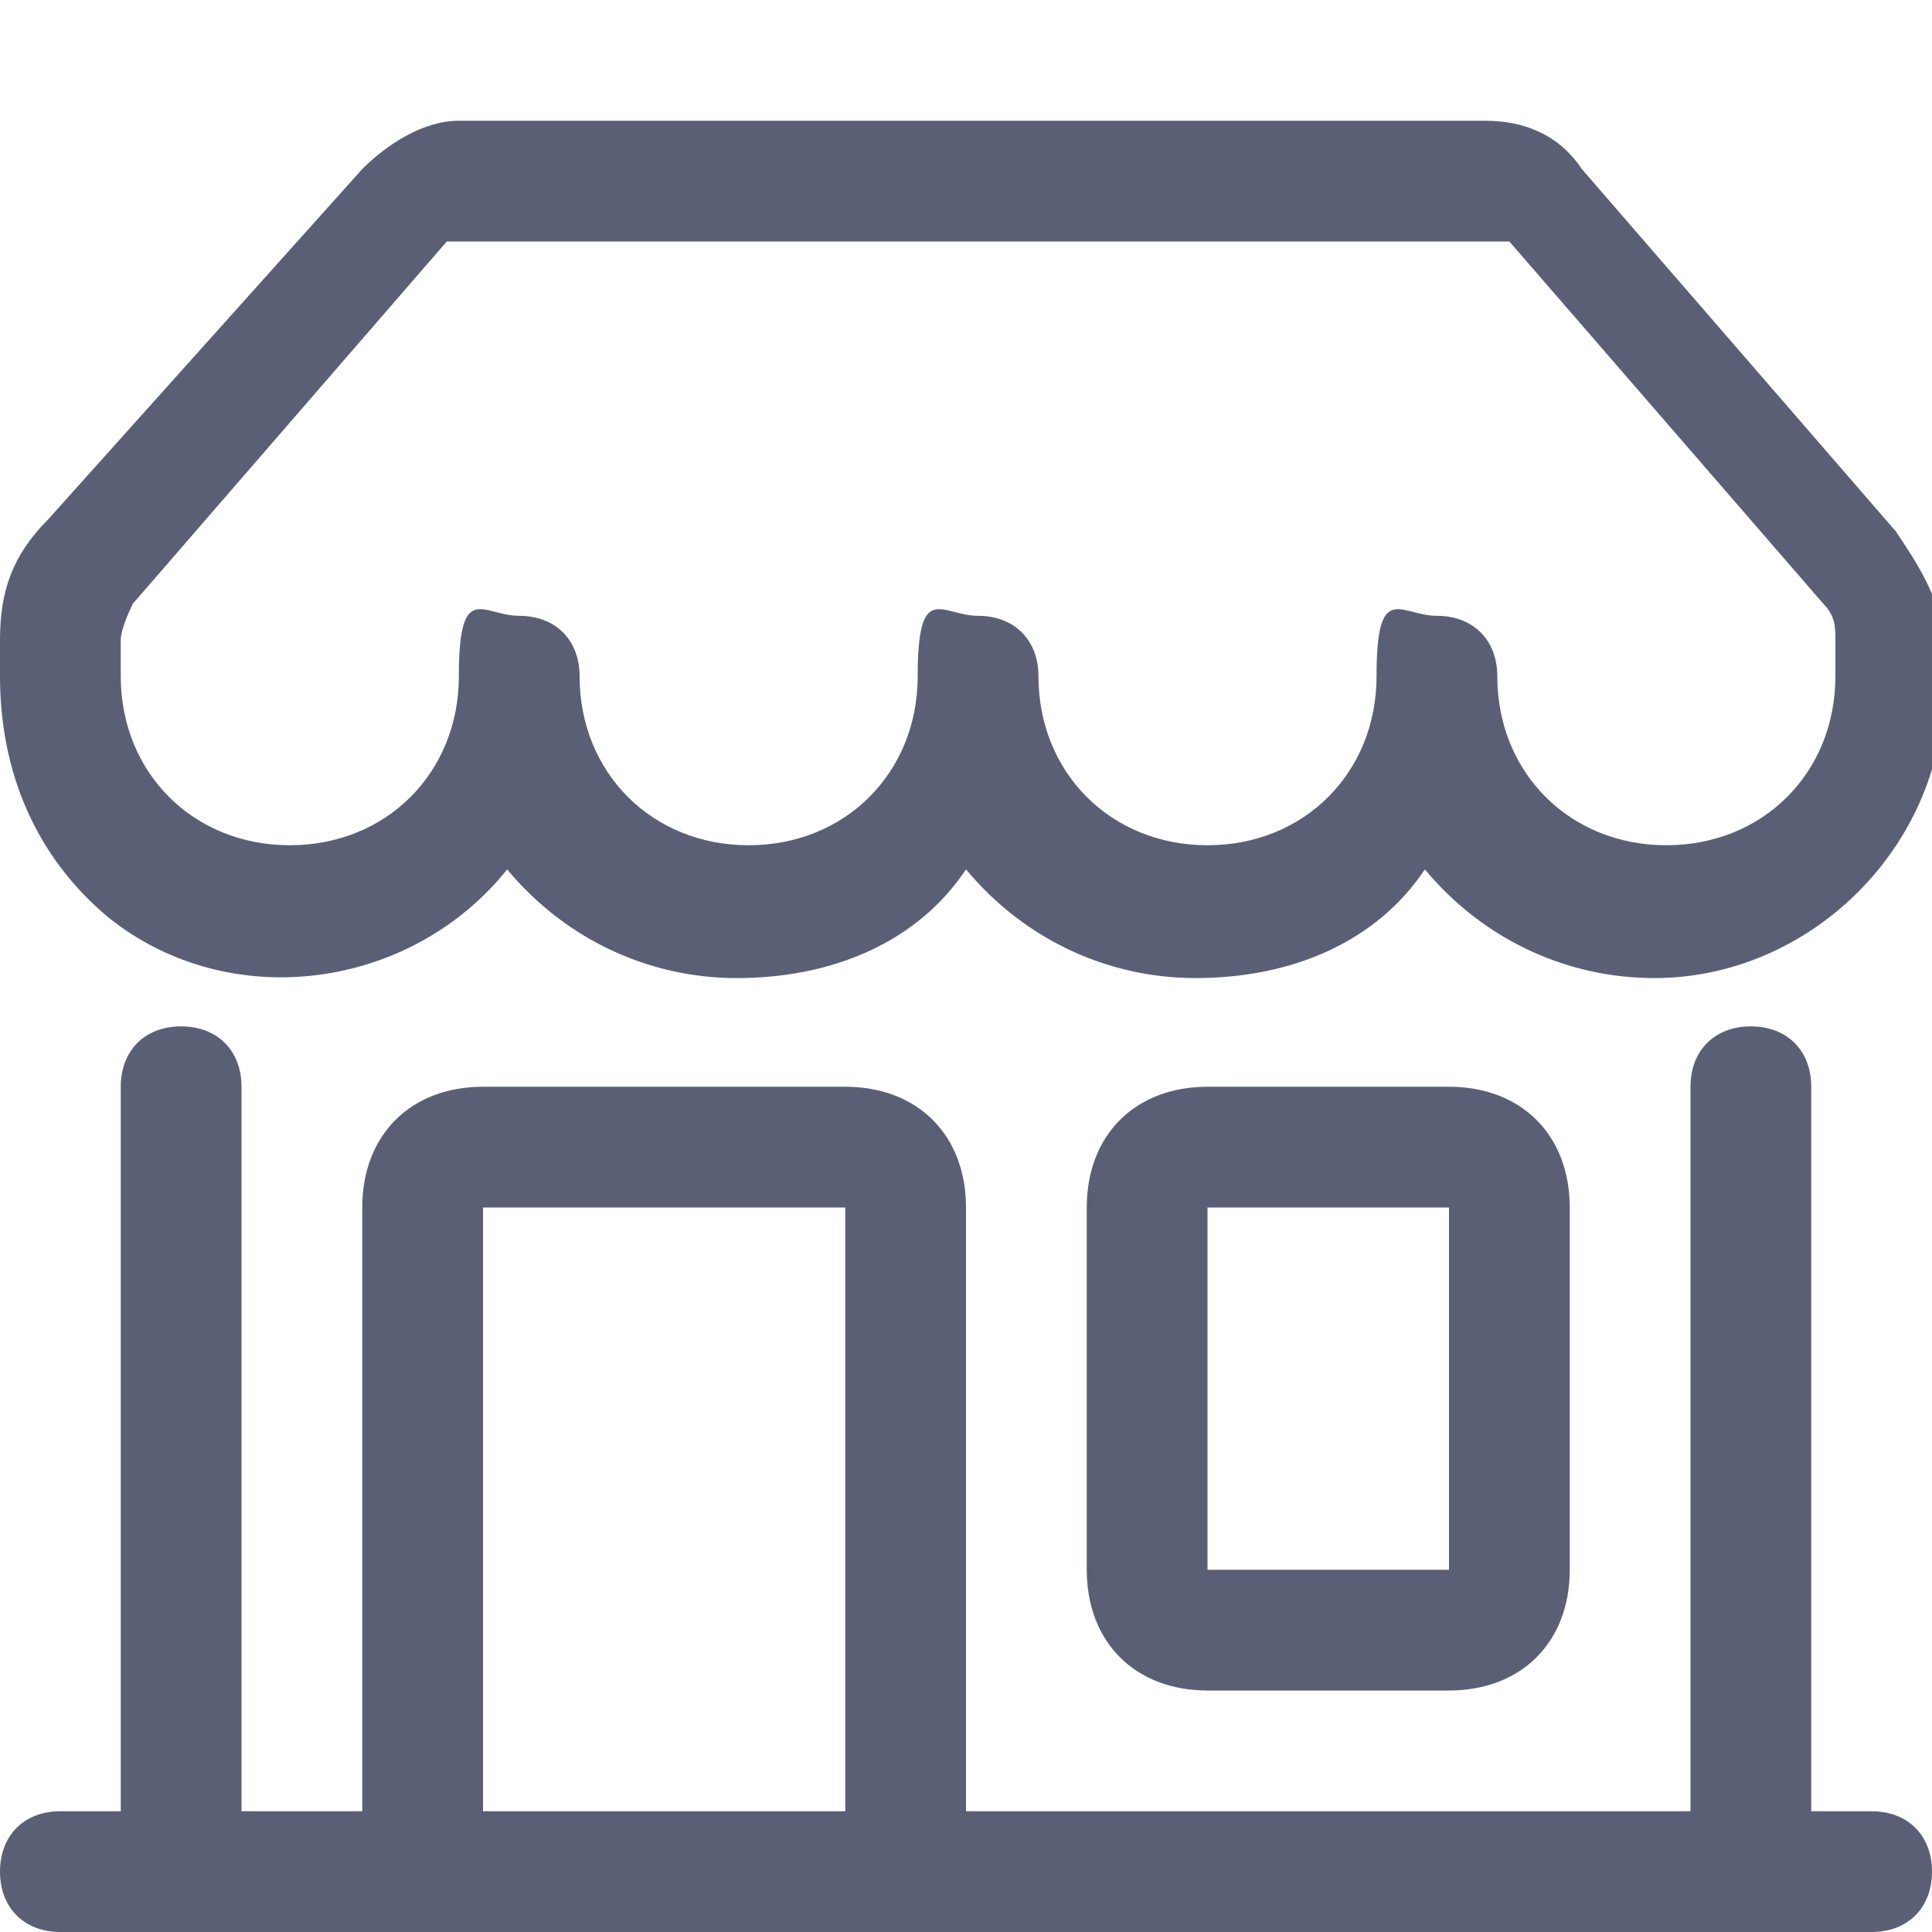 <?xml version="1.0" encoding="UTF-8"?>
<svg id="Livello_1" xmlns="http://www.w3.org/2000/svg" version="1.1" viewBox="0 0 16 16">
  <!-- Generator: Adobe Illustrator 29.1.0, SVG Export Plug-In . SVG Version: 2.1.0 Build 142)  -->
  <defs>
    <style>
      .st0 {
        fill: #5b5f76;
      }
    </style>
  </defs>
  <path class="st0" d="M3,1.4c.2-.2.5-.4.8-.4h8.5c.3,0,.6.1.8.4l2.6,3c.2.3.4.6.4,1v.3c0,1.3-1.1,2.4-2.4,2.4-.7,0-1.4-.3-1.9-.9-.4.6-1.1.9-1.9.9-.7,0-1.4-.3-1.9-.9-.4.6-1.1.9-1.9.9-.7,0-1.4-.3-1.9-.9-.8,1-2.3,1.2-3.3.4C.3,7.1,0,6.4,0,5.6v-.3c0-.4.1-.7.4-1L3,1.4ZM4.8,5.6c0,.8.6,1.4,1.4,1.4s1.4-.6,1.4-1.4.2-.5.5-.5.5.2.5.5c0,.8.6,1.4,1.4,1.4s1.4-.6,1.4-1.4.2-.5.5-.5.5.2.5.5c0,.8.6,1.4,1.4,1.4s1.4-.6,1.4-1.4v-.3c0-.1,0-.2-.1-.3l-2.6-3H3.7l-2.6,3c0,0-.1.2-.1.3v.3c0,.8.6,1.4,1.4,1.4s1.4-.6,1.4-1.4.2-.5.5-.5.5.2.5.5M1.5,8.5c.3,0,.5.2.5.5v6h1v-5c0-.6.4-1,1-1h3c.6,0,1,.4,1,1v5h6v-6c0-.3.2-.5.5-.5s.5.2.5.5v6h.5c.3,0,.5.2.5.5s-.2.5-.5.5H.5c-.3,0-.5-.2-.5-.5s.2-.5.5-.5h.5v-6c0-.3.2-.5.5-.5M4,15h3v-5h-3v5ZM9,10c0-.6.4-1,1-1h2c.6,0,1,.4,1,1v3c0,.6-.4,1-1,1h-2c-.6,0-1-.4-1-1v-3ZM12,10h-2v3h2v-3Z"/>
</svg>